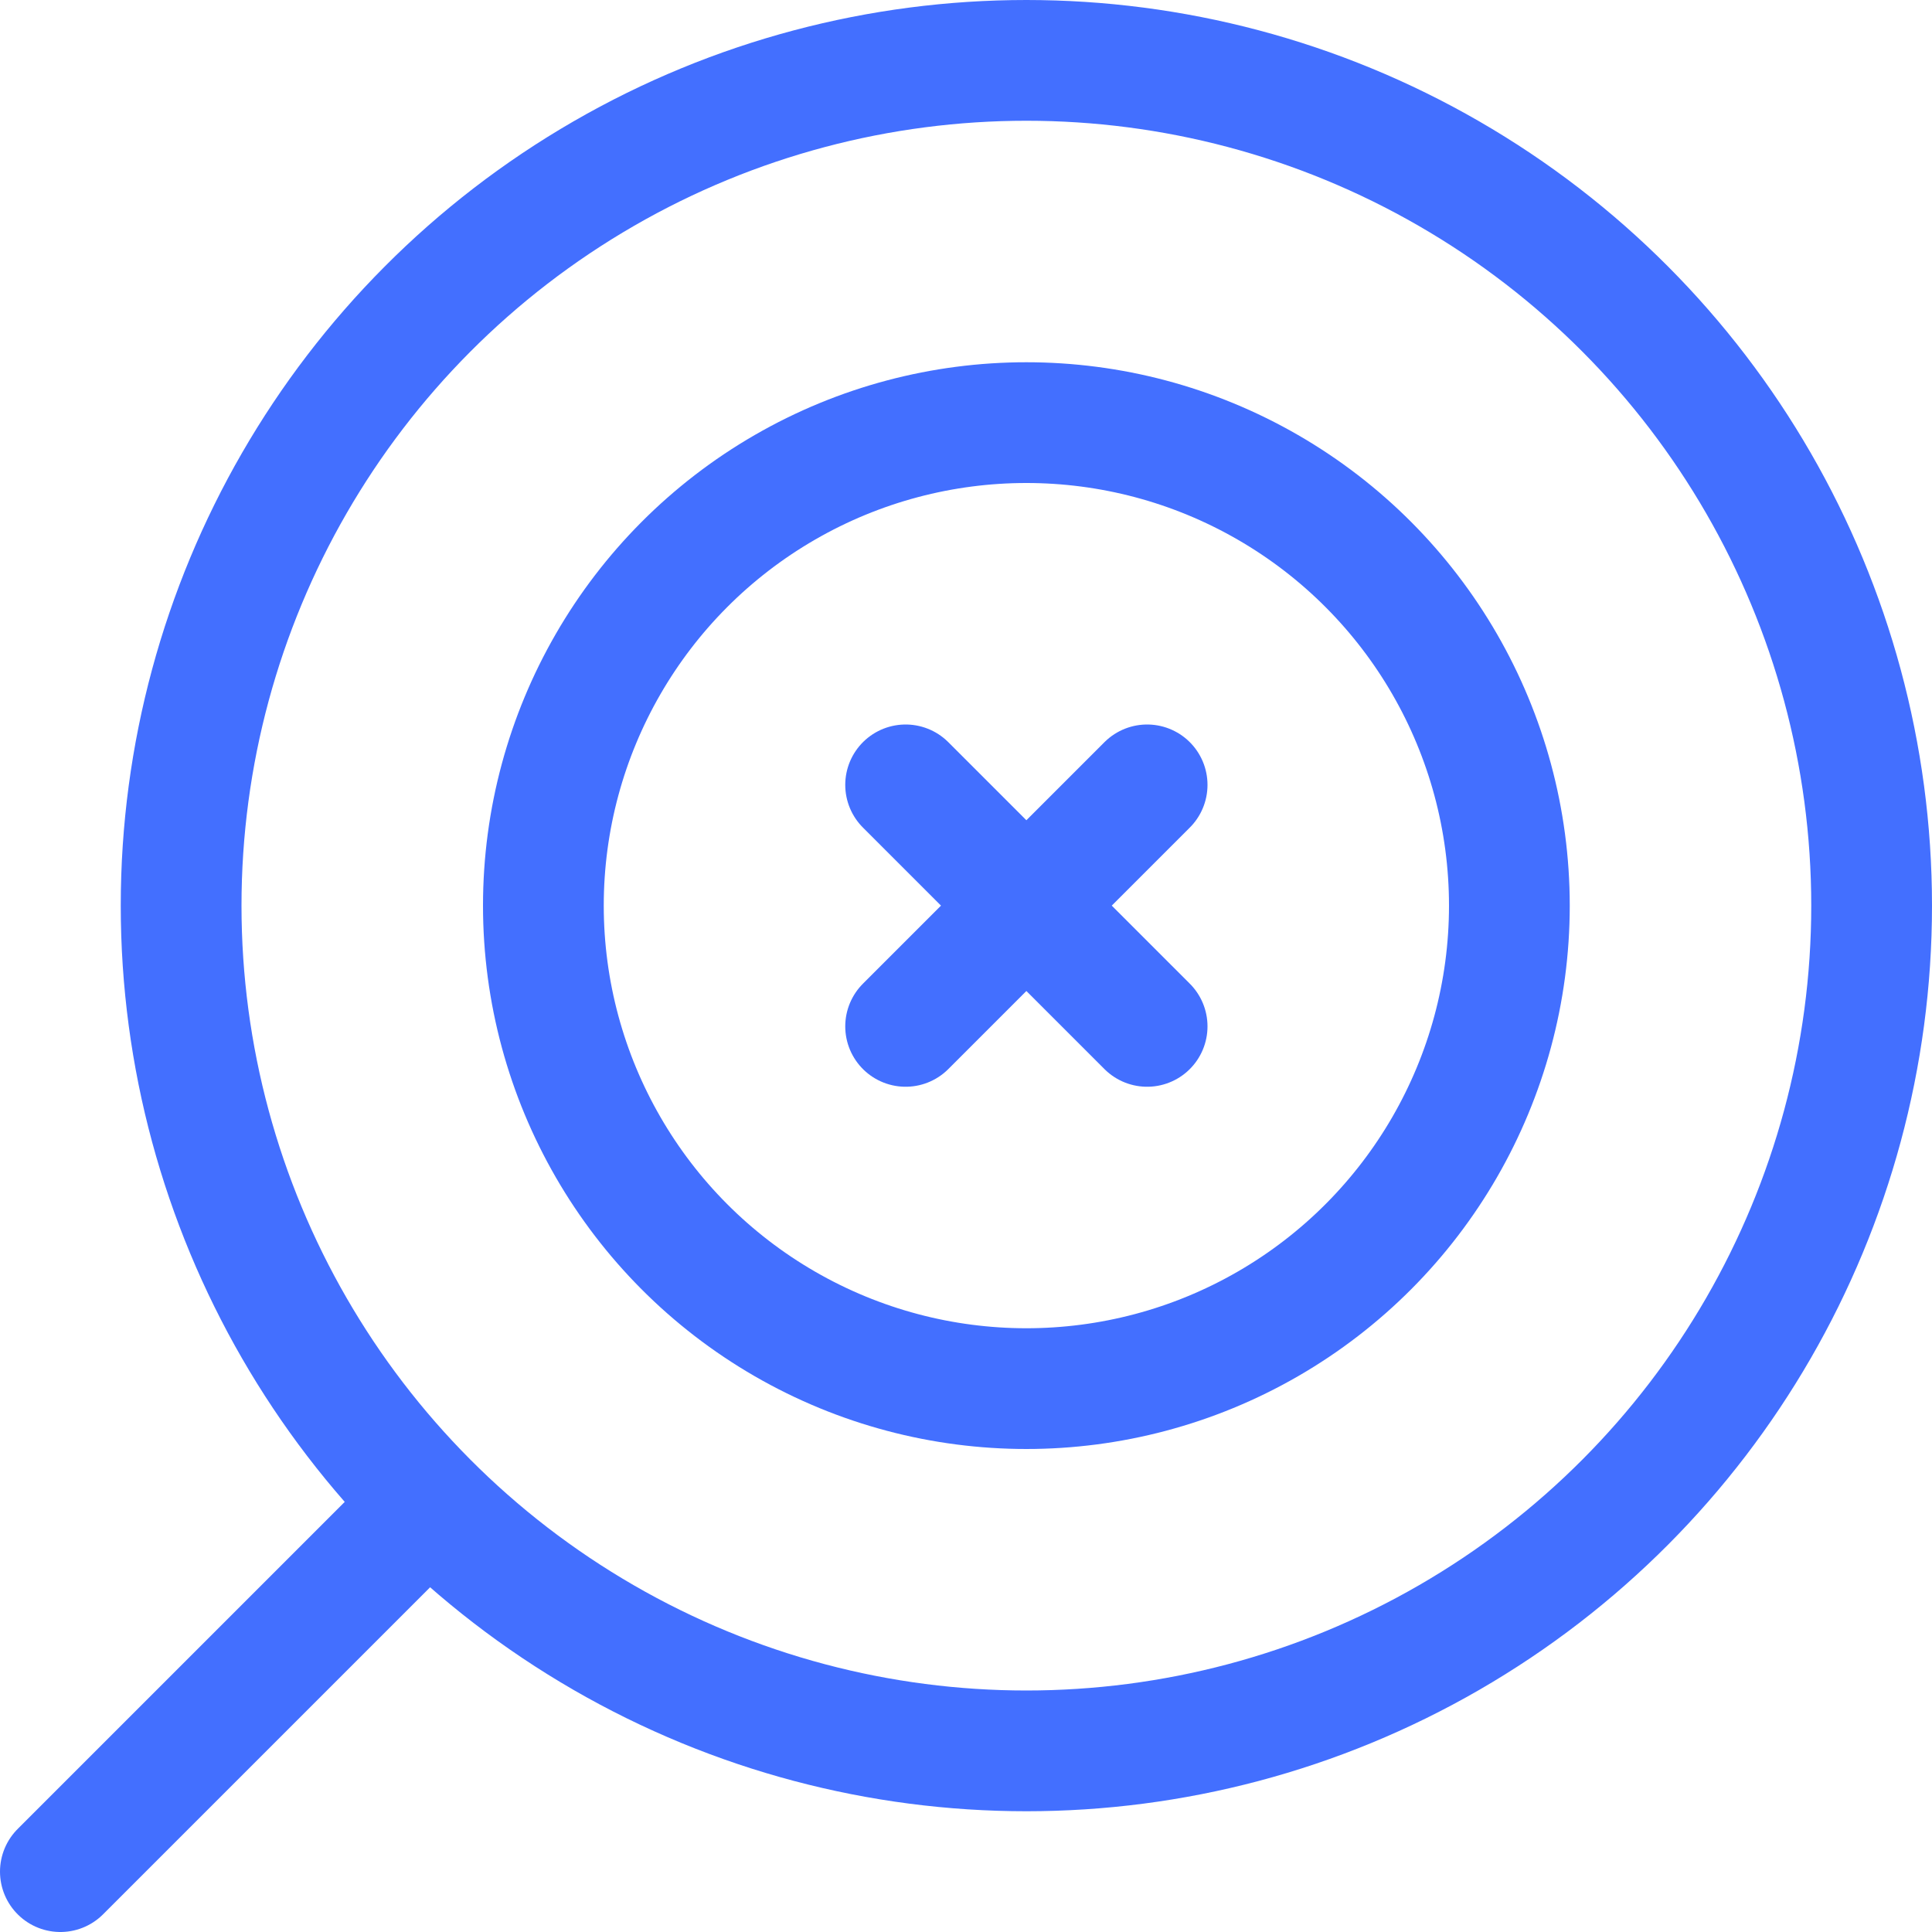<svg width="32" height="32" viewBox="0 0 32 32" fill="none" xmlns="http://www.w3.org/2000/svg">
<g clip-path="url(#clip0_11415_20021)">
<circle cx="17" cy="15" r="8" stroke="#436FFF" stroke-width="2"/>
<circle cx="17" cy="15" r="14" stroke="#436FFF" stroke-width="2"/>
<path d="M7 25L1 31" stroke="#436FFF" stroke-width="2" stroke-linecap="round" stroke-linejoin="round"/>
<path d="M17 15L15 13M17 15L19 13M17 15L15 17M17 15L19 17" stroke="#436FFF" stroke-width="2" stroke-linecap="round"/>
</g>
<defs>
<clipPath id="clip0_11415_20021">
<rect width="32" height="32" fill="white"/>
</clipPath>
</defs>
</svg>
